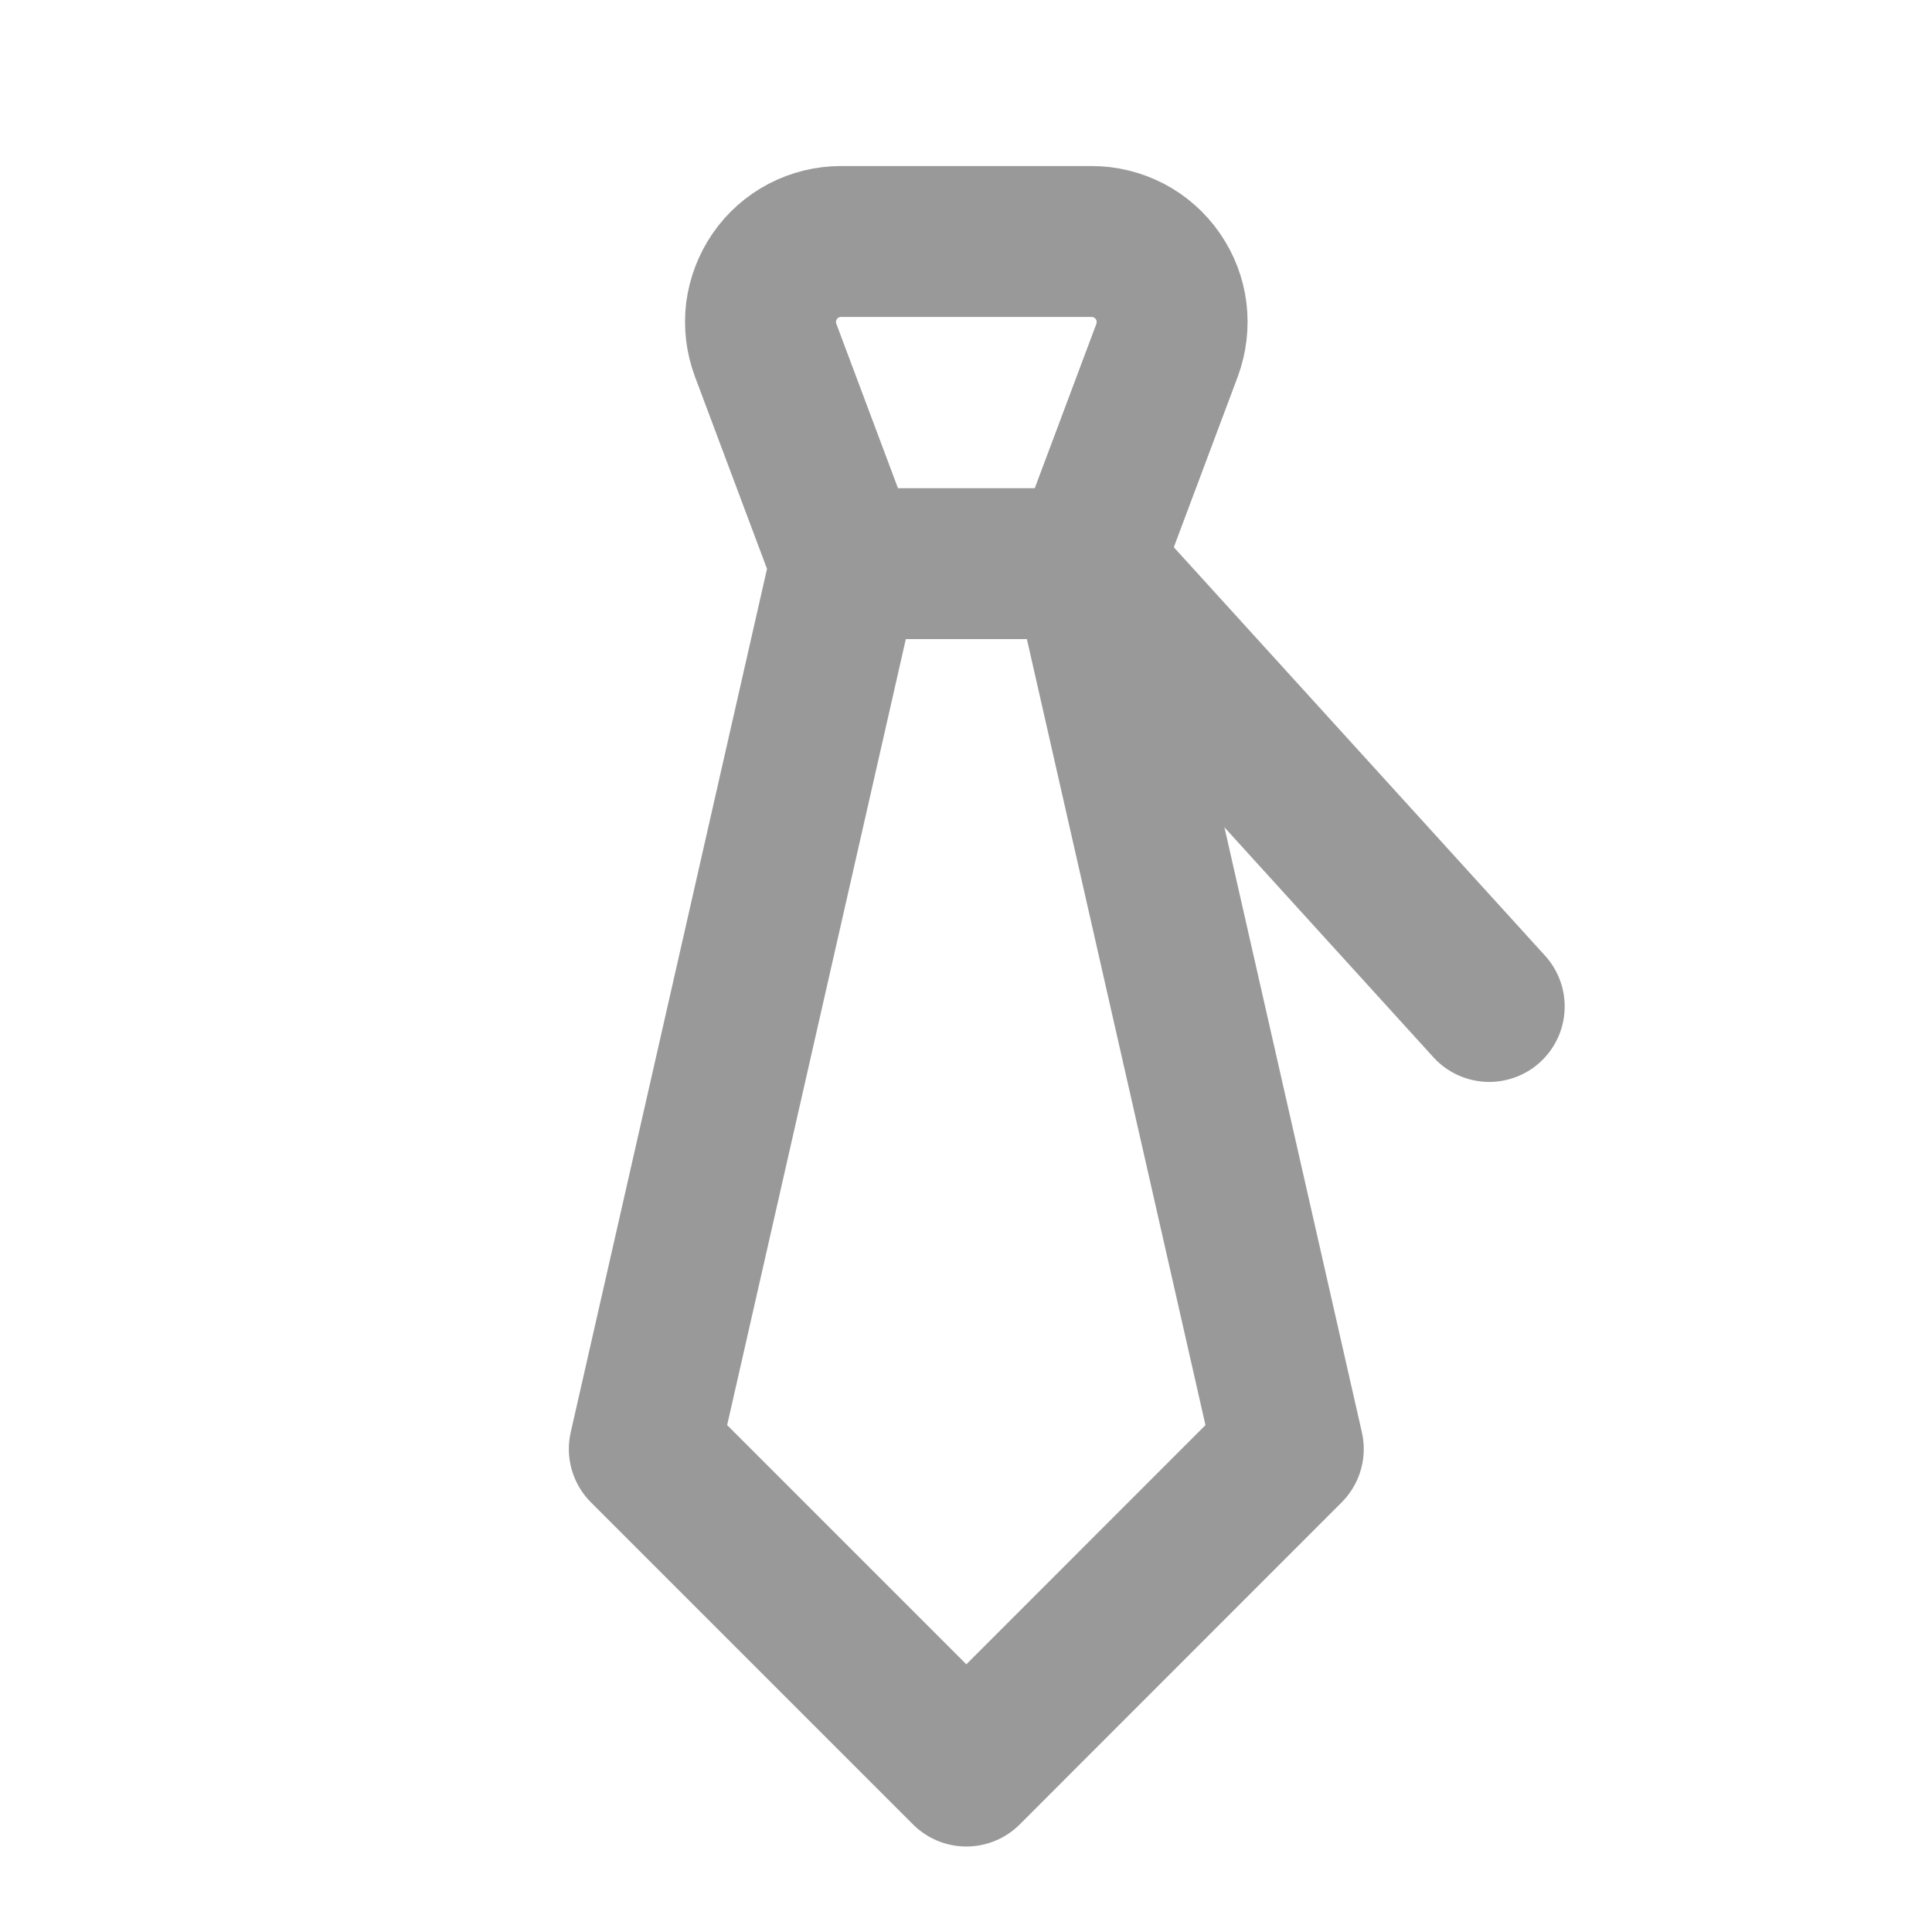 <svg width="16" height="16" viewBox="0 0 16 16" fill="none" xmlns="http://www.w3.org/2000/svg">
<g clip-path="url(#clip0_918_11159)">
<path d="M8.003 14.667L10.669 12L9.003 4.667L9.665 2.901C9.702 2.8 9.715 2.691 9.702 2.584C9.689 2.478 9.65 2.376 9.588 2.287C9.527 2.198 9.445 2.126 9.35 2.076C9.254 2.026 9.148 2 9.041 2H6.965C6.857 2 6.751 2.026 6.655 2.076C6.56 2.126 6.478 2.198 6.417 2.287C6.356 2.376 6.317 2.478 6.303 2.584C6.29 2.691 6.303 2.8 6.341 2.901L7.003 4.667L5.336 12L8.003 14.667Z" stroke="#999999" stroke-width="1.25" stroke-linecap="round" stroke-linejoin="round"/>
<path d="M7 4.668H9L12.333 8.335" stroke="#999999" stroke-width="1.25" stroke-linecap="round" stroke-linejoin="round"/>
</g>
<defs>
<clipPath id="clip0_918_11159">
<rect width="16" height="16" fill="white"/>
</clipPath>
</defs>
</svg>
